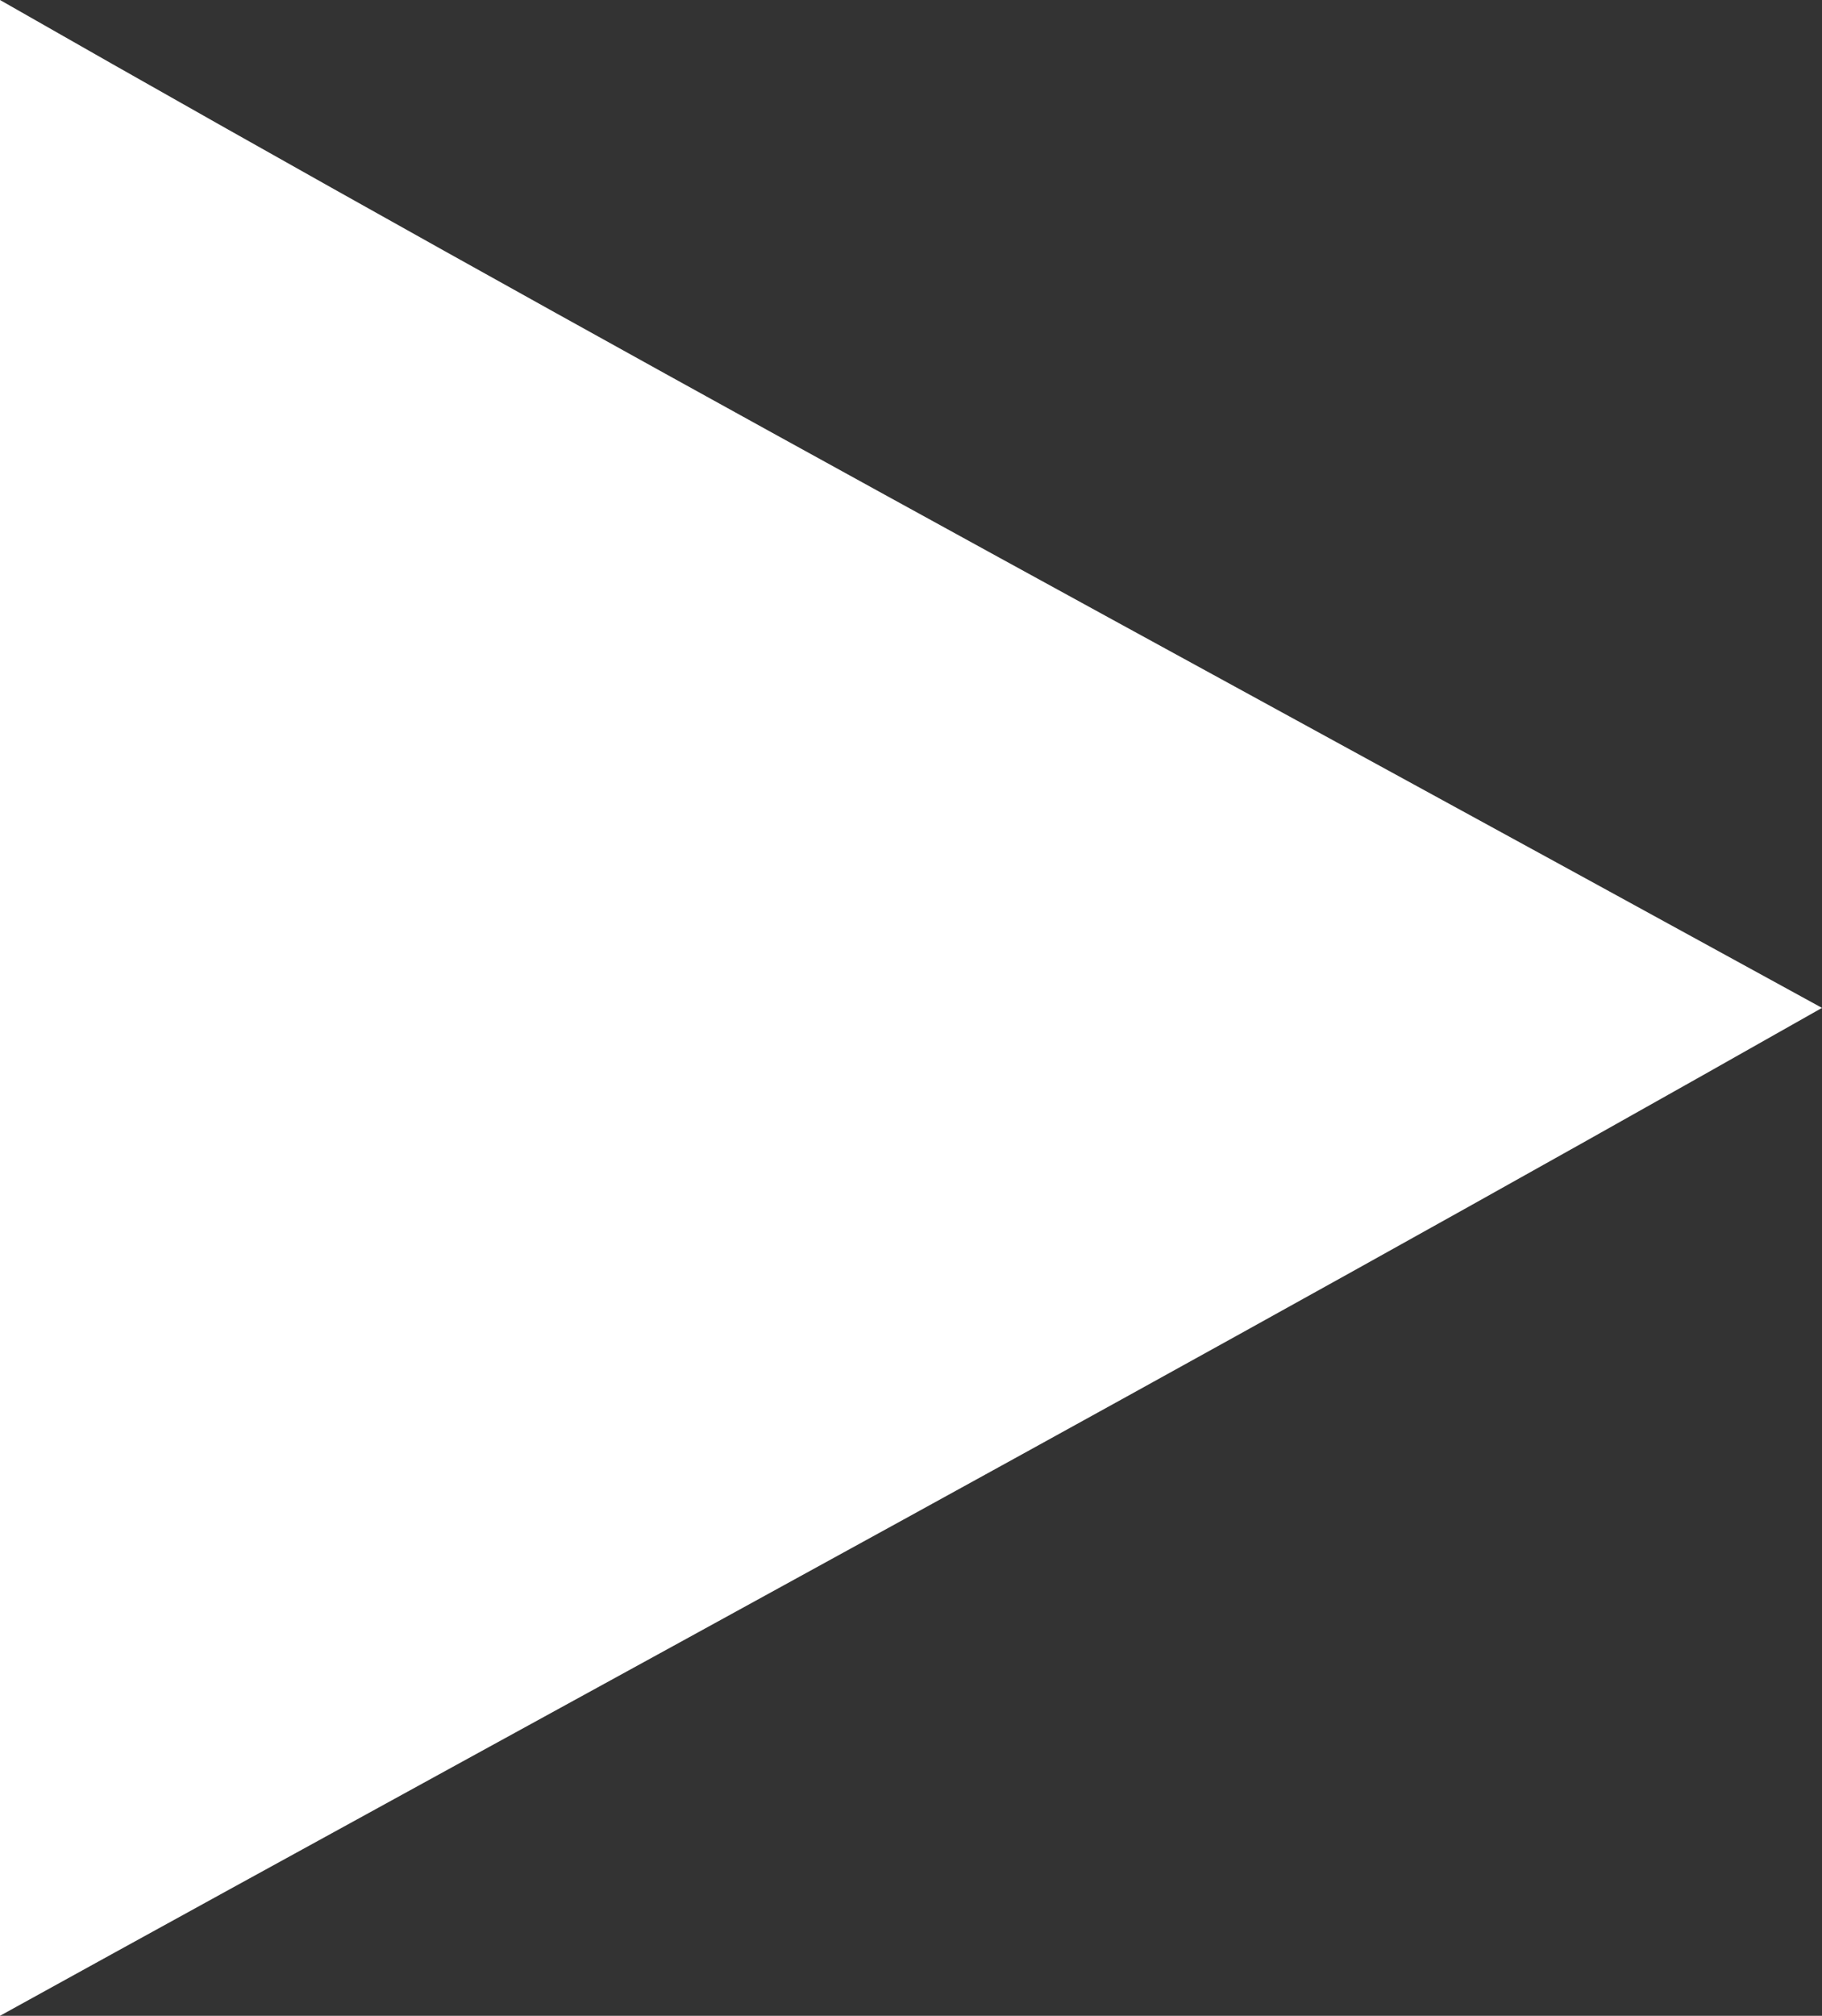 <?xml version="1.0" encoding="utf-8"?>
<!-- Generator: Adobe Illustrator 24.1.2, SVG Export Plug-In . SVG Version: 6.00 Build 0)  -->
<svg version="1.1" id="Calque_1" xmlns="http://www.w3.org/2000/svg" xmlns:xlink="http://www.w3.org/1999/xlink" x="0px" y="0px"
	 viewBox="0 0 8.5 9.4" style="enable-background:new 0 0 8.5 9.4;" xml:space="preserve">
<rect x="0" y="0" width="8.5" height="9.4" fill="#333333" stroke="none"/>
<style type="text/css">
	.st0{fill:#FFFFFF;}
</style>
<path class="st0" d="M0,9.4C0,6.1,0,3.3,0,0c2.8,1.6,5.4,3,8.5,4.7C5.5,6.4,2.9,7.8,0,9.4z"/>
</svg>
